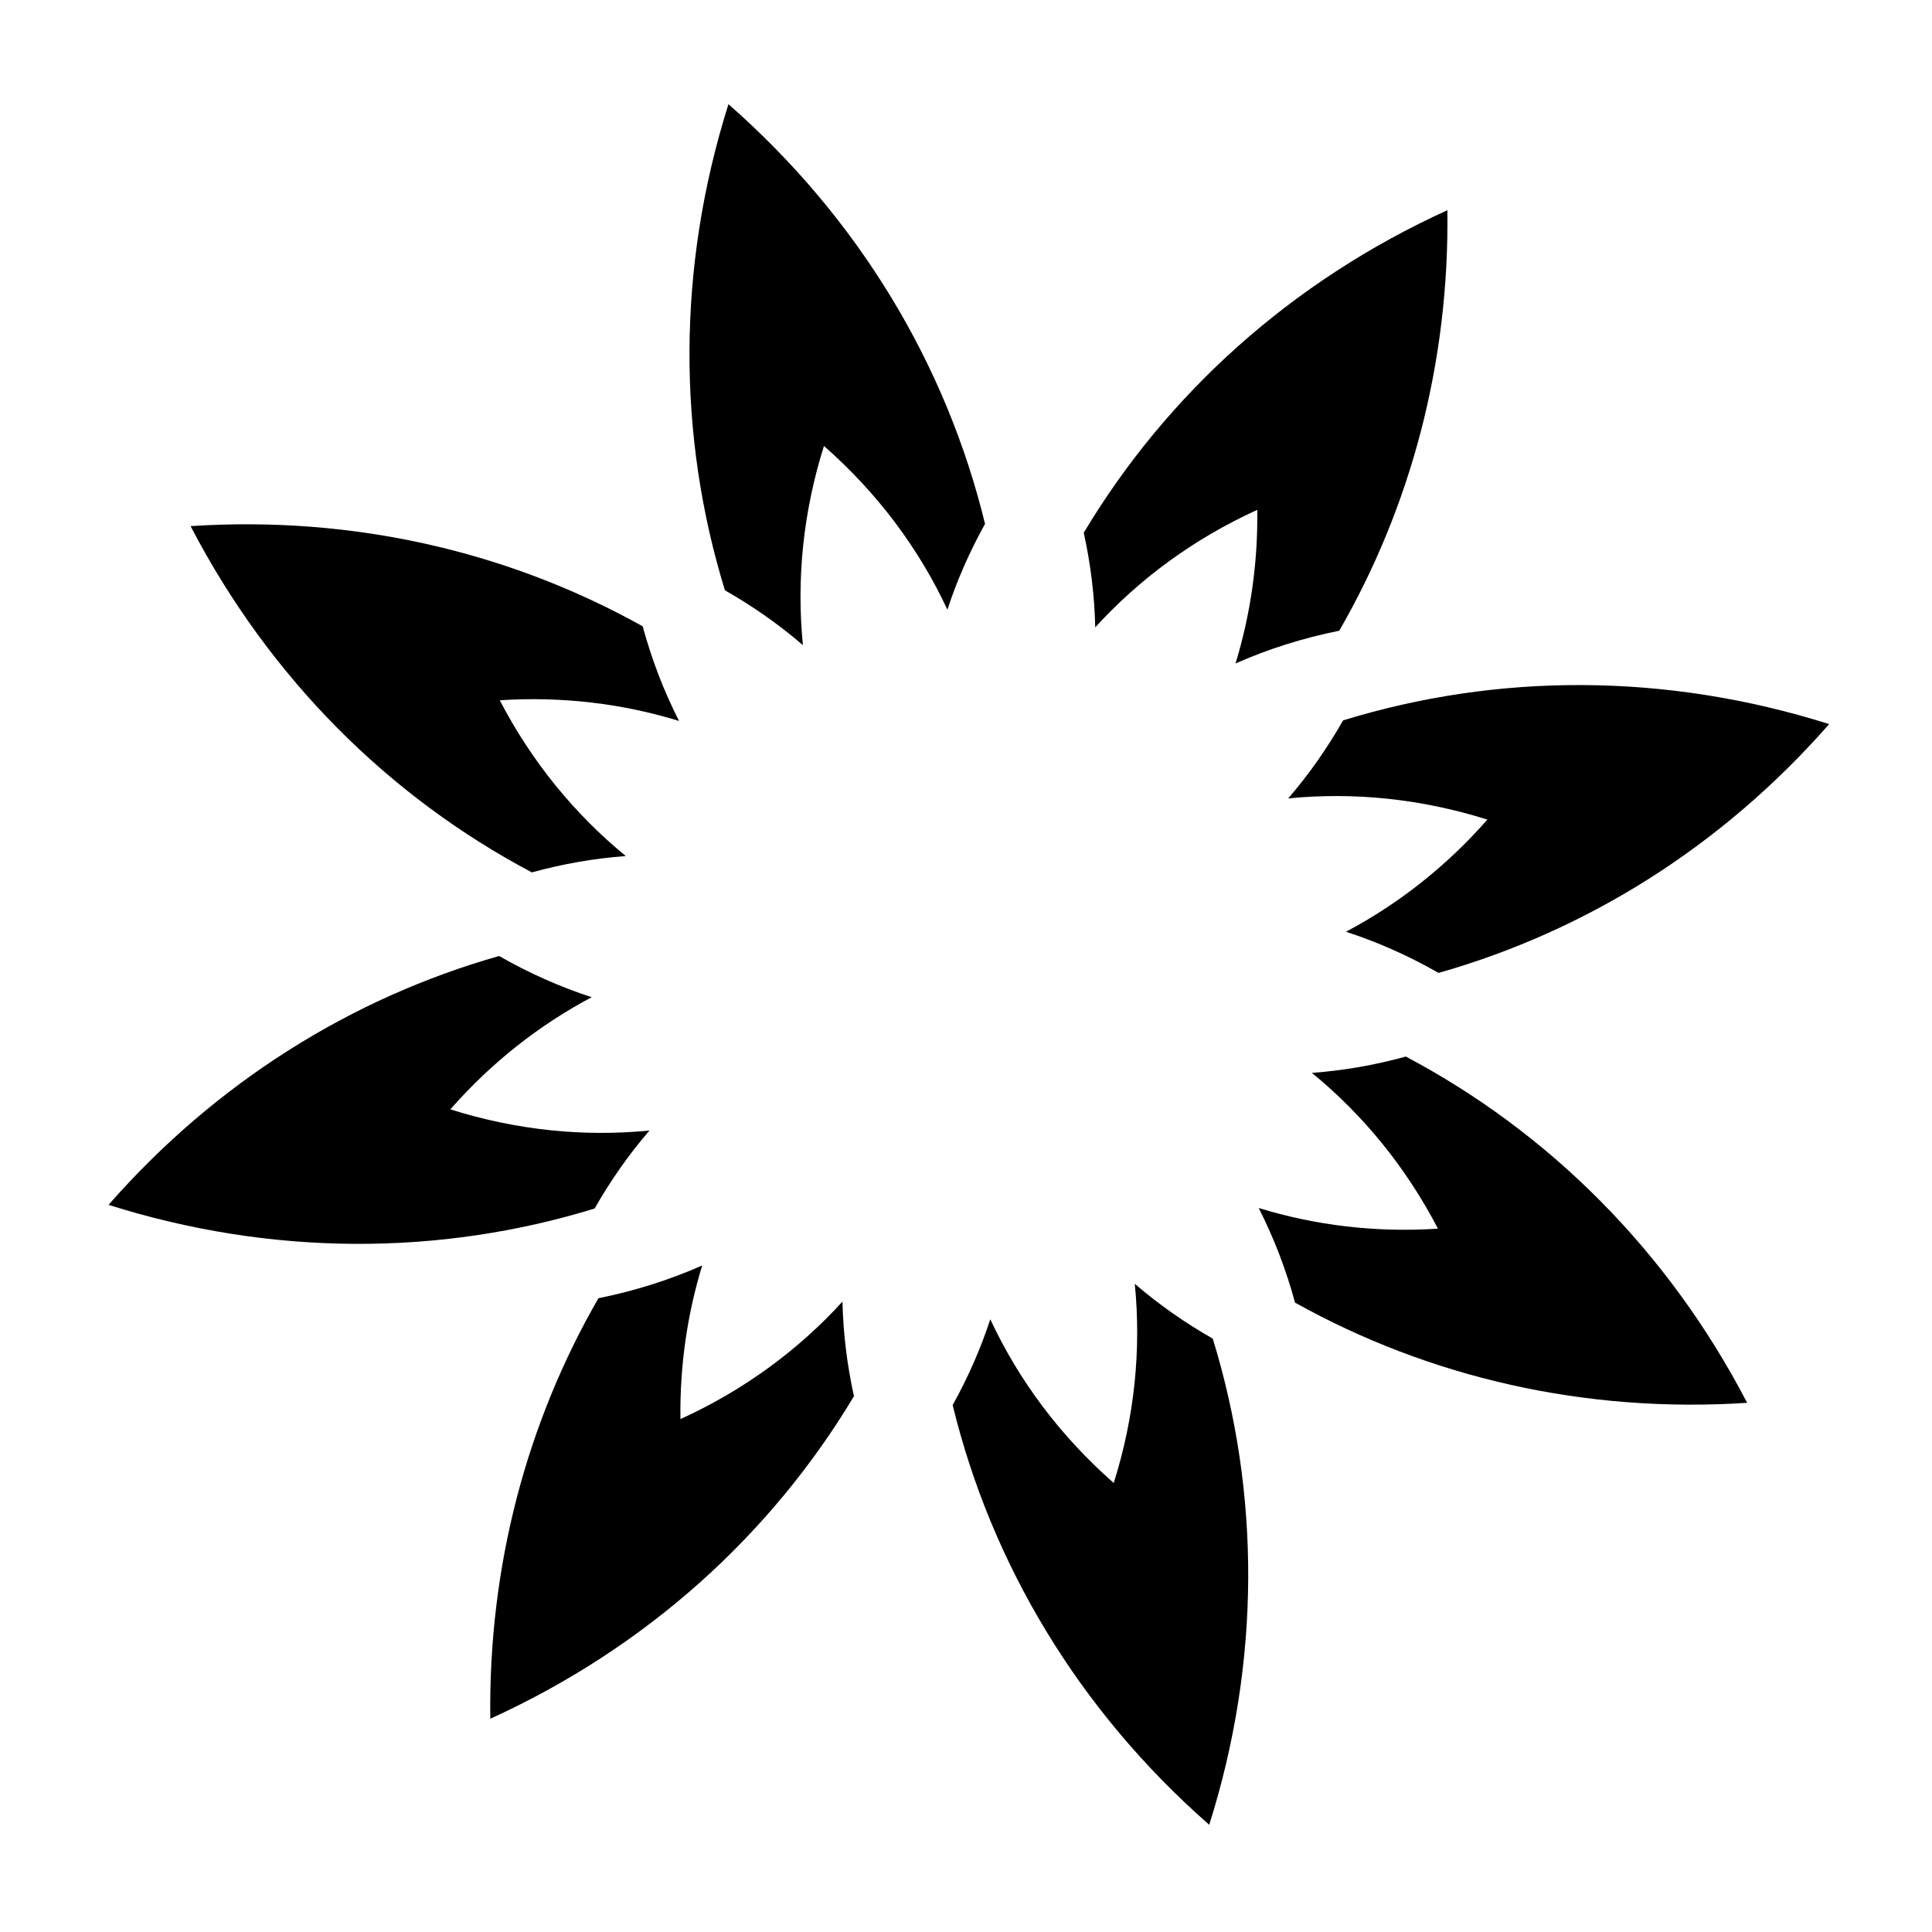 <?xml version="1.0" encoding="UTF-8"?>
<!-- The Best Svg Icon site in the world: iconSvg.co, Visit us! https://iconsvg.co -->
<svg fill="#000000" width="800px" height="800px" version="1.1" viewBox="144 144 512 512" xmlns="http://www.w3.org/2000/svg">
 <g>
  <path d="m444.73 484.22c1.727 17.324-0.023 35.215-5.578 52.789-14.195-12.449-25.188-27.234-32.715-43.391-2.551 7.82-5.902 15.426-9.973 22.742 10.25 42.07 33.352 80.852 67.996 111.23 13.711-43.398 13.52-87.961 0.934-128.84-7.41-4.211-14.328-9.07-20.664-14.531z"/>
  <path d="m324.32 520.07c-0.184-14.148 1.824-27.836 5.773-40.715-8.68 3.859-17.898 6.75-27.5 8.688-18.977 32.902-29.188 71.035-28.66 111.44 41.418-18.844 74.406-48.793 96.375-85.48-1.836-8.32-2.859-16.711-3.043-25.066-11.719 12.859-26.184 23.512-42.945 31.137z"/>
  <path d="m316.12 443.6c-17.316 1.719-35.207-0.059-52.773-5.609 10.906-12.441 23.621-22.383 37.465-29.723-8.441-2.742-16.656-6.402-24.547-10.918-39.082 11.098-74.992 33.434-103.5 65.949 43.387 13.703 87.945 13.539 128.82 0.969 4.211-7.414 9.074-14.332 14.535-20.668z"/>
  <path d="m337.05 171.61c-13.711 43.395-13.52 87.957-0.938 128.83 7.414 4.211 14.332 9.07 20.668 14.531-1.727-17.324 0.027-35.211 5.578-52.785 14.195 12.445 25.188 27.227 32.715 43.387 2.551-7.82 5.902-15.422 9.973-22.742-10.25-42.07-33.352-80.852-67.996-111.22z"/>
  <path d="m477.19 279.12c0.188 14.148-1.82 27.832-5.766 40.711 8.68-3.856 17.895-6.746 27.492-8.684 18.977-32.898 29.188-71.035 28.656-111.44-41.414 18.844-74.402 48.789-96.367 85.473 1.836 8.324 2.859 16.715 3.043 25.074 11.715-12.859 26.18-23.512 42.941-31.137z"/>
  <path d="m284.95 375.19c8.219-2.262 16.551-3.715 24.895-4.328-13.48-11.031-24.895-24.922-33.398-41.281 16.504-1.082 32.523 0.875 47.504 5.477-4.027-7.91-7.25-16.305-9.633-25.078-35.484-19.789-76.668-29.383-119.81-26.551 20.984 40.383 52.637 71.758 90.441 91.762z"/>
  <path d="m499.93 334.91c-4.215 7.418-9.078 14.34-14.539 20.68 17.32-1.719 35.207 0.062 52.777 5.613-10.906 12.438-23.625 22.379-37.473 29.719 8.438 2.742 16.652 6.398 24.539 10.91 39.09-11.094 75.004-33.426 103.51-65.938-43.391-13.711-87.945-13.551-128.82-0.984z"/>
  <path d="m516.56 424c-8.219 2.262-16.551 3.715-24.891 4.328 13.48 11.031 24.895 24.922 33.398 41.281-16.504 1.086-32.523-0.875-47.504-5.477 4.027 7.91 7.25 16.305 9.637 25.078 35.484 19.785 76.664 29.383 119.81 26.551-20.992-40.383-52.645-71.754-90.449-91.762z"/>
 </g>
</svg>
